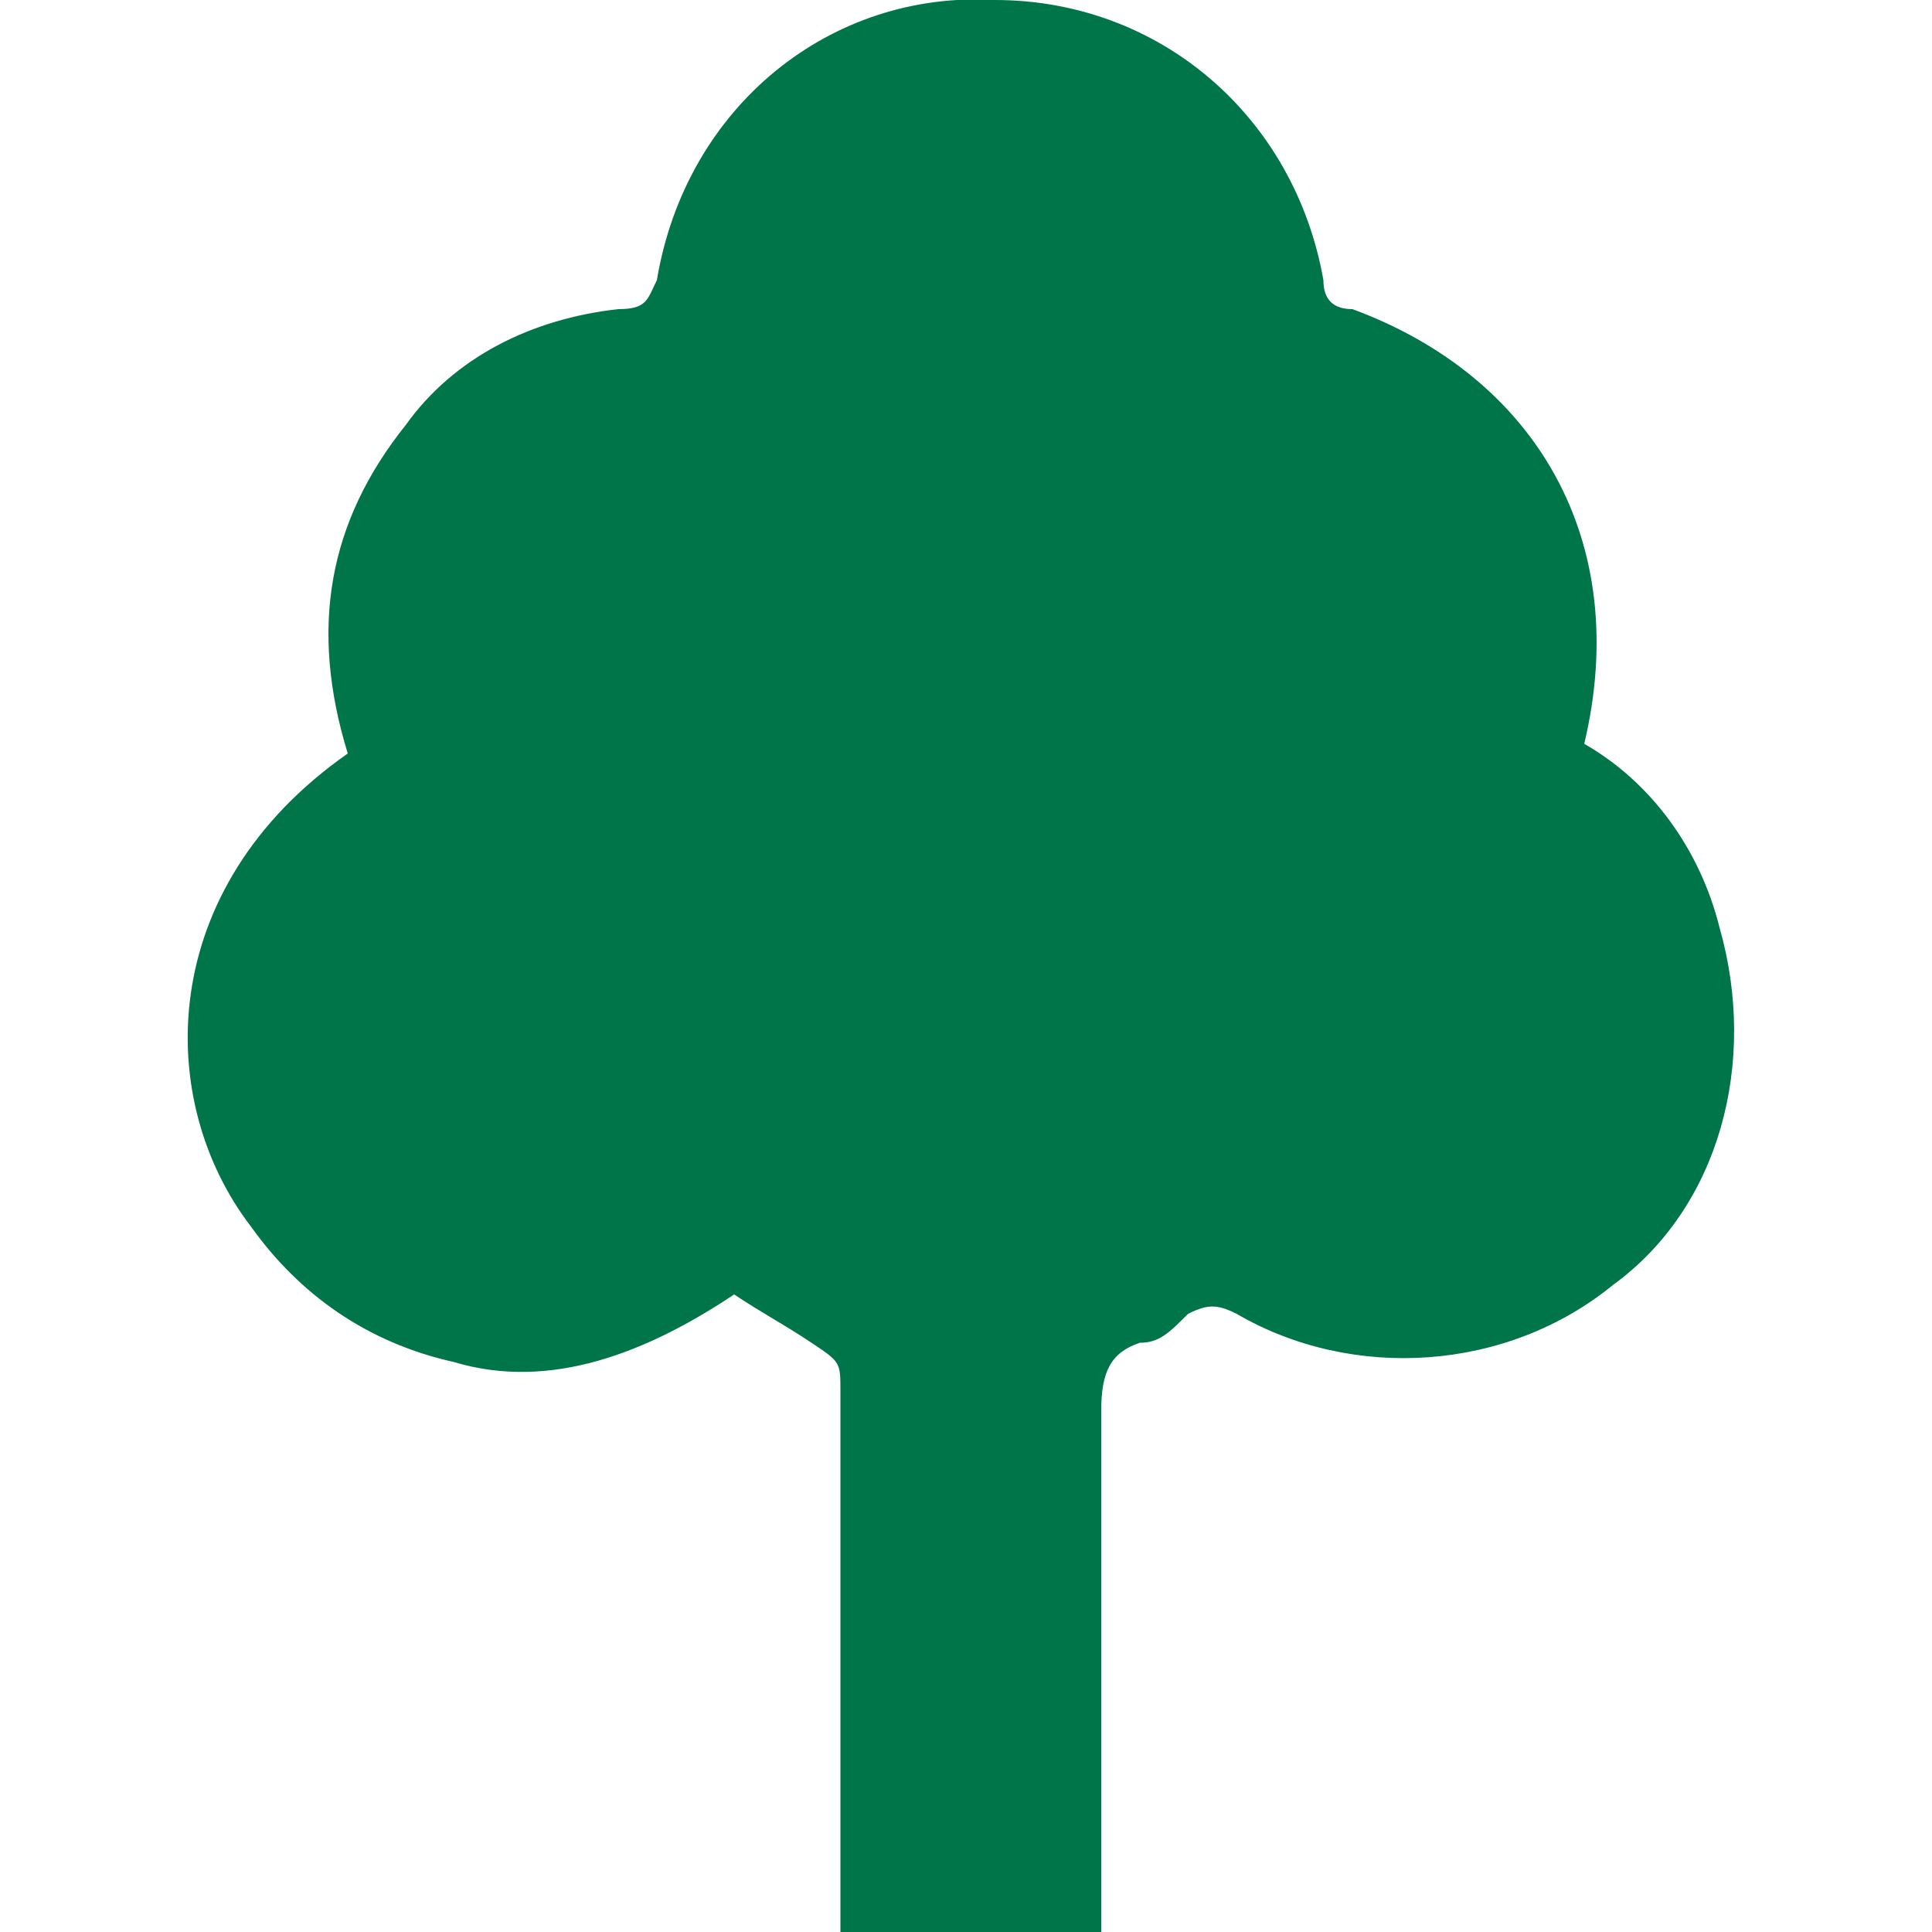 <?xml version="1.0" encoding="utf-8"?>
<!-- Generator: Adobe Illustrator 22.0.0, SVG Export Plug-In . SVG Version: 6.00 Build 0)  -->
<svg version="1.1" id="Layer_1" xmlns="http://www.w3.org/2000/svg" xmlns:xlink="http://www.w3.org/1999/xlink" x="0px" y="0px"
	 viewBox="0 0 20 20" style="enable-background:new 0 0 20 20;" xml:space="preserve">
<style type="text/css">
	.st0{fill:#00754A;}
</style>
<path class="st0" d="M16.4,7.7c0.7,0.4,1.2,1.1,1.4,1.9c0.4,1.4,0,2.9-1.1,3.7c-1.1,0.9-2.7,1-3.9,0.3c-0.2-0.1-0.3-0.1-0.5,0
	c-0.2,0.2-0.3,0.3-0.5,0.3c-0.3,0.1-0.4,0.3-0.4,0.7c0,1.6,0,3.2,0,4.8V20H8.7v-0.4c0-1.7,0-3.5,0-5.2c0-0.3,0-0.3-0.3-0.5
	c-0.3-0.2-0.5-0.3-0.8-0.5c-0.9,0.6-1.9,1-2.9,0.7c-0.9-0.2-1.6-0.7-2.1-1.4c-1-1.3-1-3.5,1-4.9C3.2,6.5,3.4,5.4,4.2,4.4
	c0.5-0.7,1.3-1.1,2.2-1.2c0.3,0,0.3-0.1,0.4-0.3C7.1,1.1,8.6-0.1,10.3,0c1.7,0,3.1,1.2,3.4,2.9c0,0.2,0.1,0.3,0.3,0.3
	C15.9,3.9,16.9,5.6,16.4,7.7C16.4,7.6,16.4,7.6,16.4,7.7"/>
</svg>
